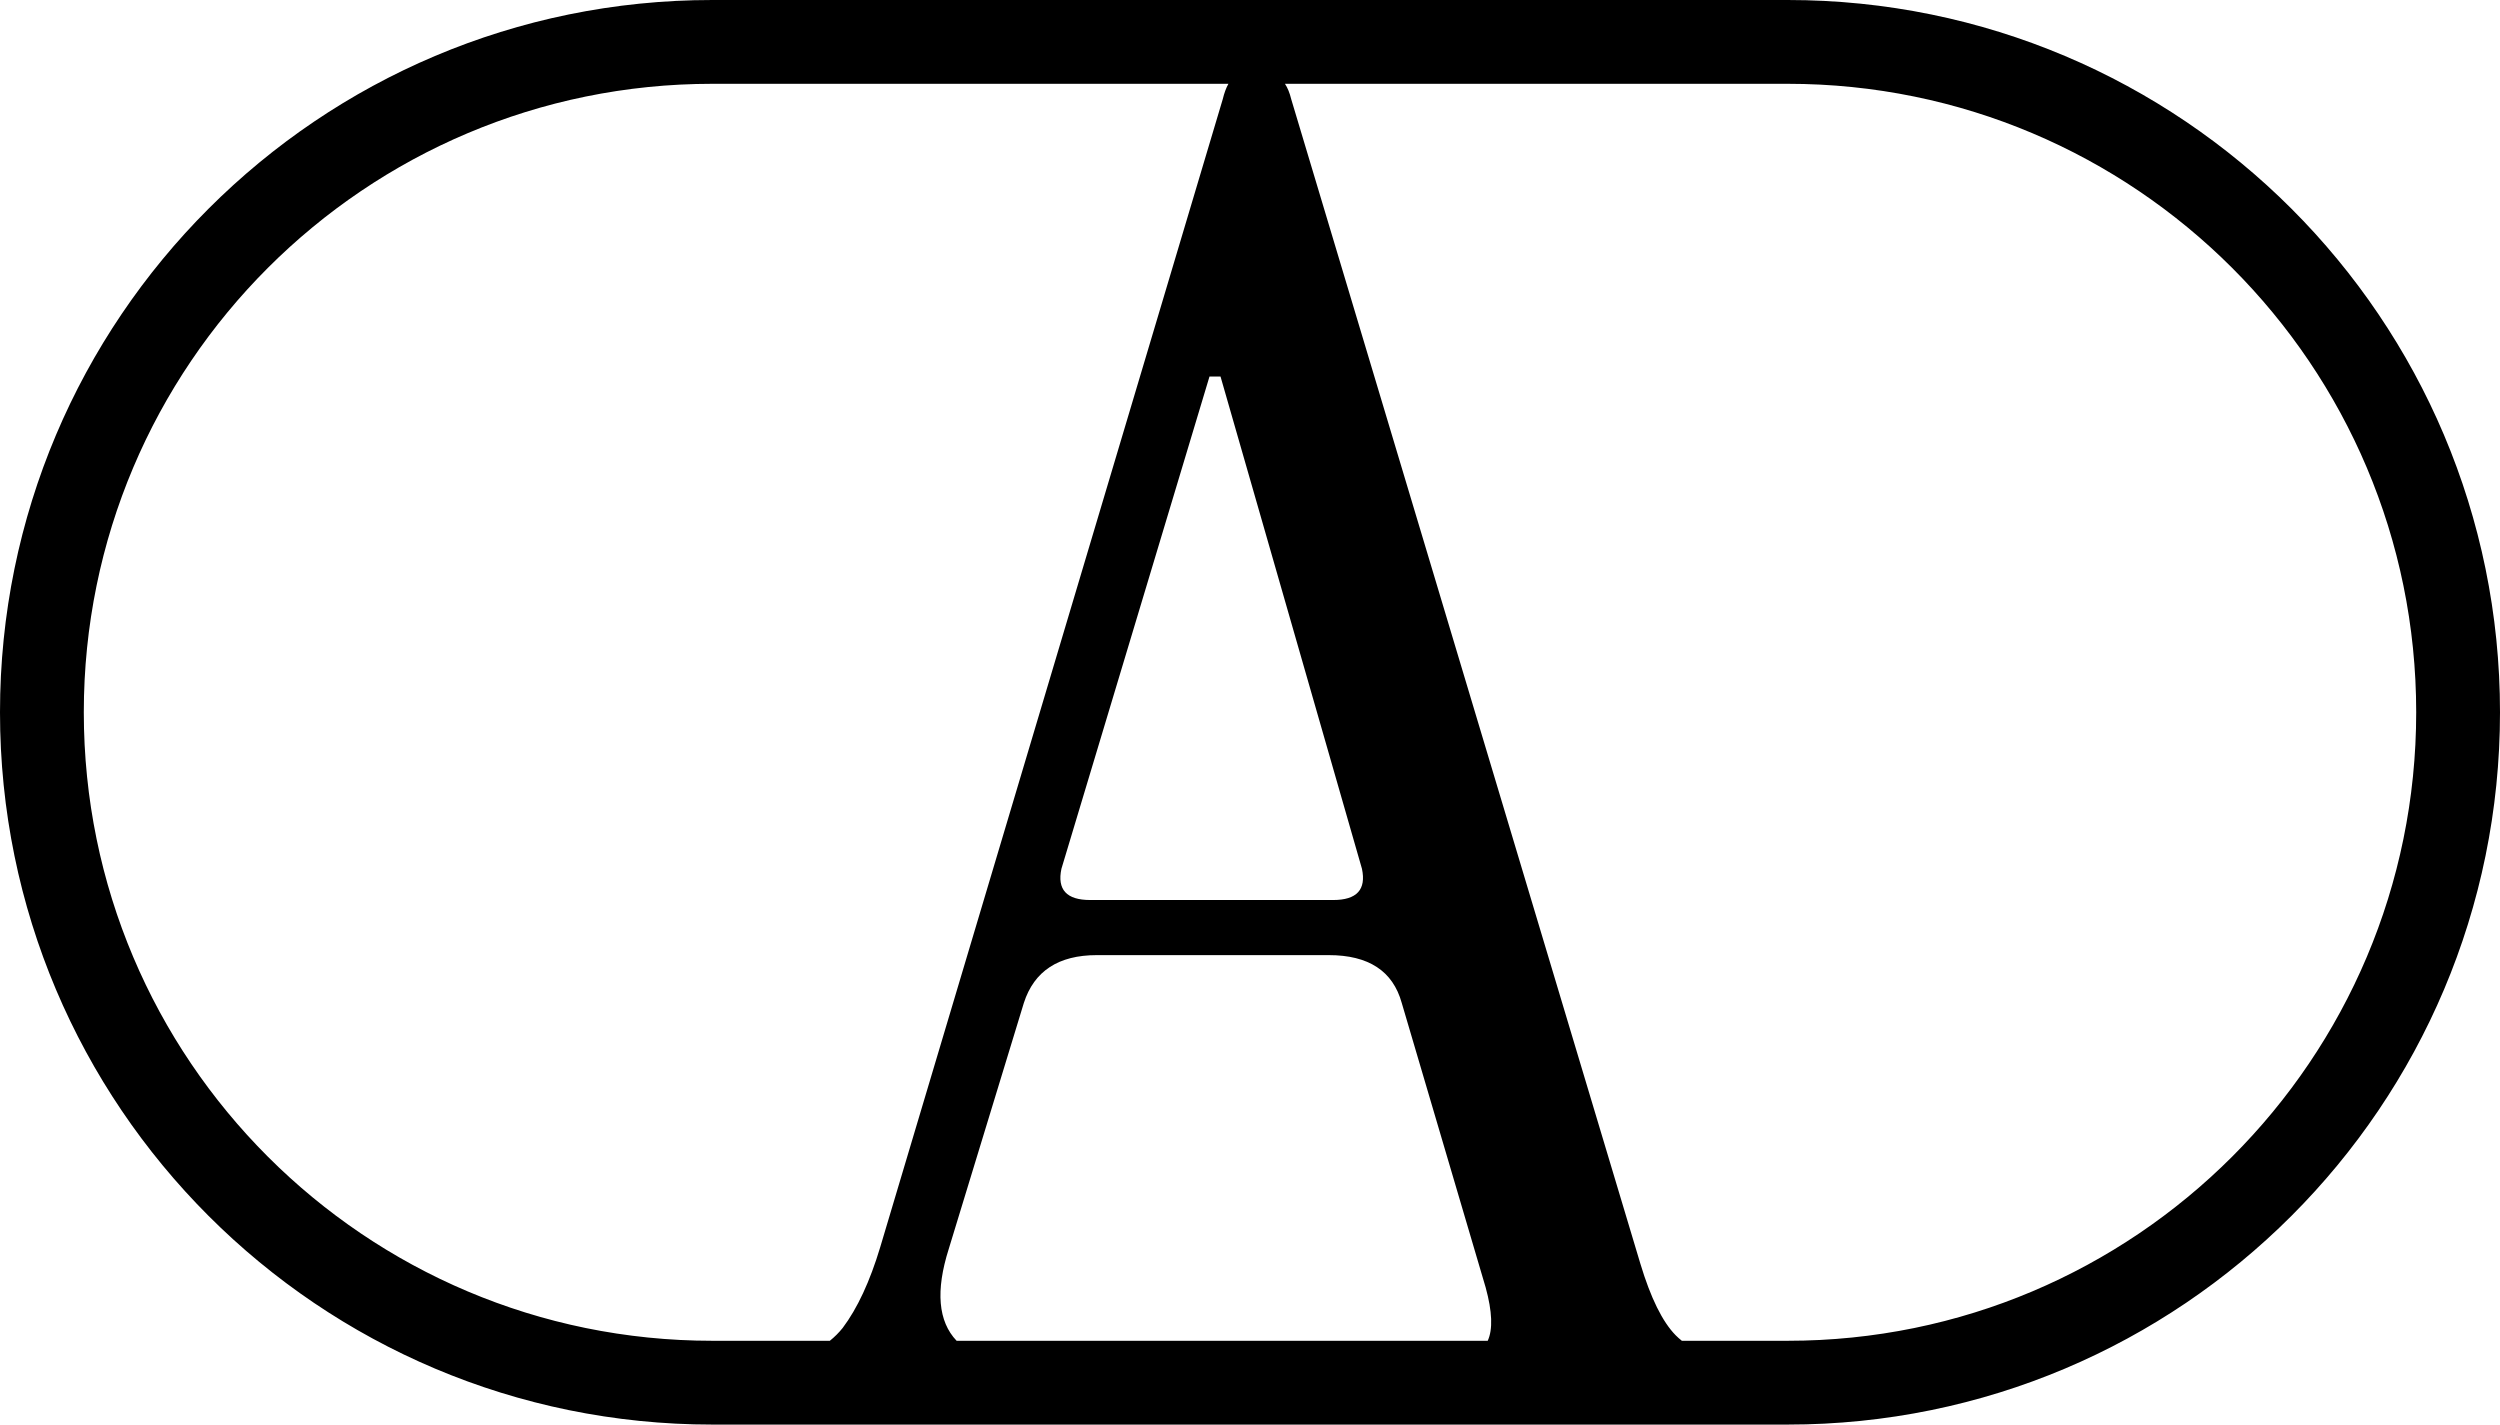 <svg xmlns="http://www.w3.org/2000/svg" fill="none" viewBox="0 0 179 102" height="102" width="179">
<g clip-path="url(#clip0_114_184)">
<path fill="black" d="M128 0C156.167 0 179 22.834 179 51C179 79.166 156.167 102 128 102H51C22.834 102 0 79.166 0 51C0 22.834 22.834 0 51 0H128ZM51 6C26.147 6 6 26.147 6 51C6 75.853 26.147 96 51 96H59.417C59.758 95.726 60.064 95.42 60.335 95.082C61.39 93.679 62.286 91.751 63.024 89.296L87.548 7.104C87.656 6.656 87.792 6.288 87.955 6H51ZM92.003 6C92.194 6.288 92.344 6.656 92.452 7.104L117.45 90.48C118.189 92.934 119.032 94.644 119.981 95.608C120.117 95.746 120.264 95.875 120.42 96H128C152.853 96 173 75.853 173 51C173 26.147 152.853 6 128 6H92.003ZM78.529 68.387C75.787 68.387 74.047 69.526 73.309 71.806L67.929 89.428C66.981 92.421 67.17 94.611 68.493 96H106.521C106.895 95.187 106.847 93.917 106.375 92.189L100.363 71.806C99.73 69.526 97.99 68.387 95.142 68.387H78.529ZM75.998 62.205C75.682 63.696 76.367 64.441 78.055 64.441H95.458C97.146 64.441 97.832 63.696 97.516 62.205L87.39 26.962H86.599L75.998 62.205Z"></path>
</g>
<defs>
<clipPath id="clip0_114_184">
<rect fill="white" height="102" width="179"></rect>
</clipPath>
</defs>
</svg>
